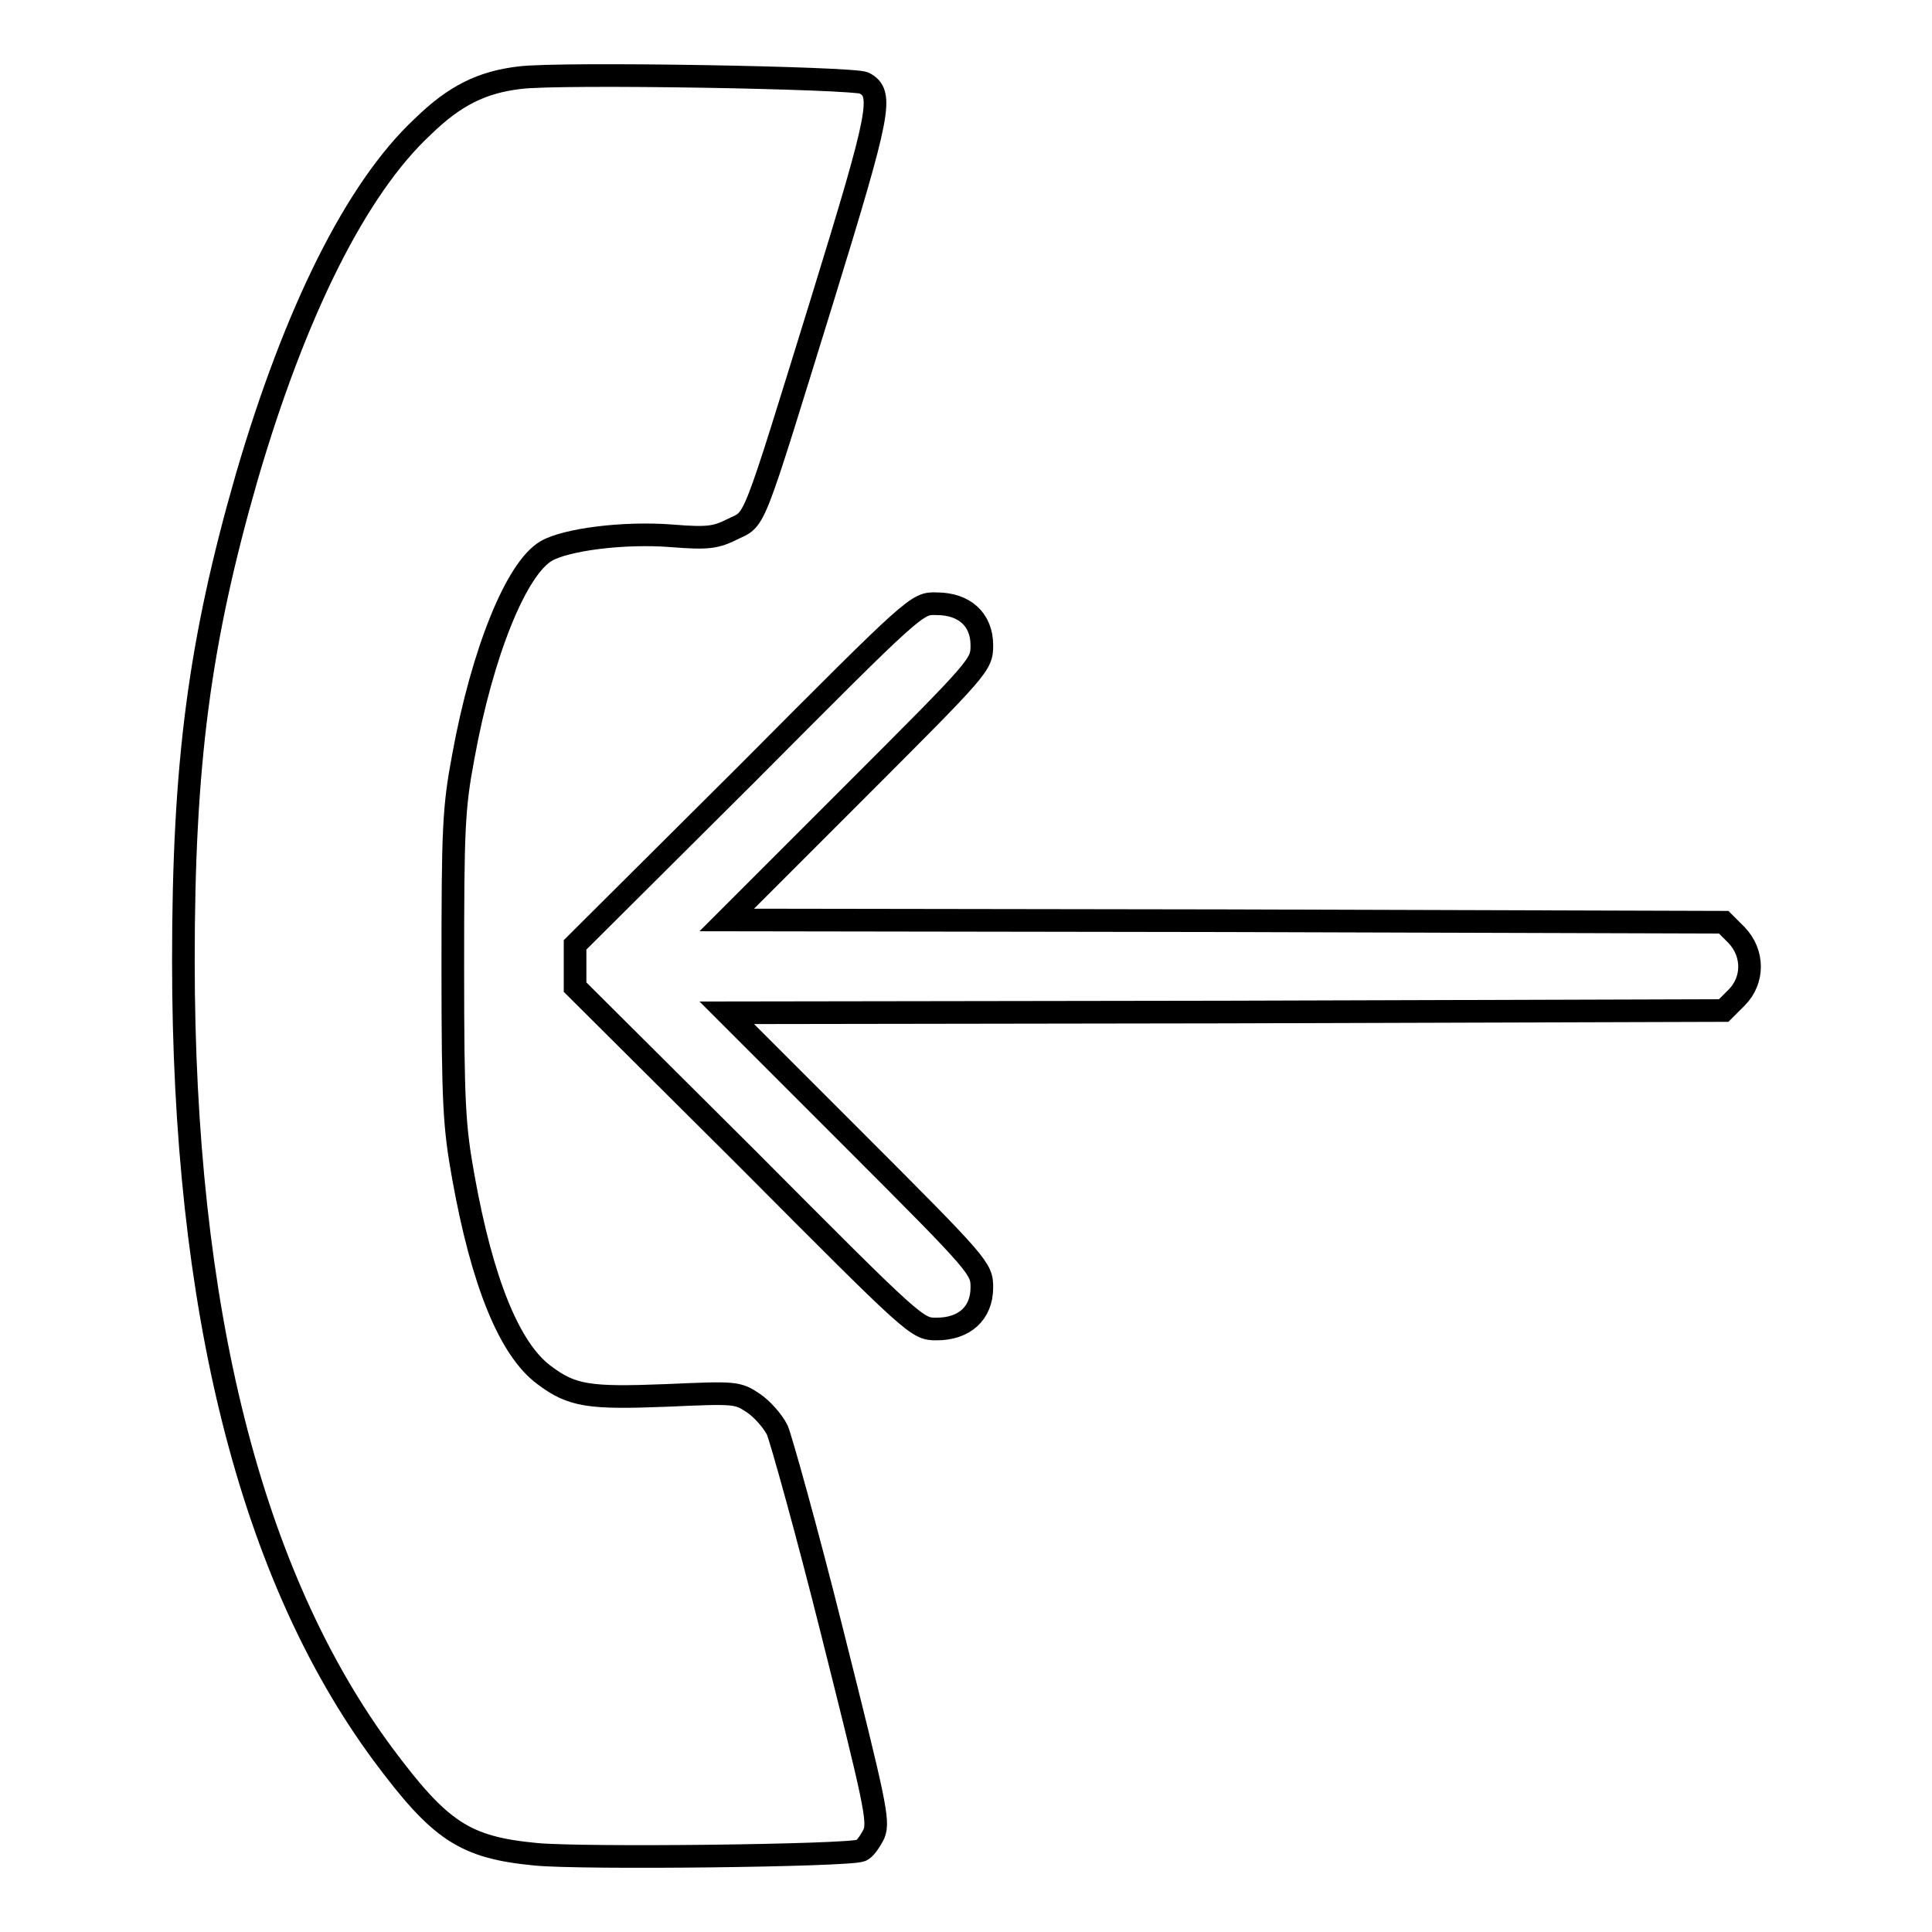 <?xml version="1.0" encoding="utf-8"?>
<!-- Svg Vector Icons : http://www.onlinewebfonts.com/icon -->
<!DOCTYPE svg PUBLIC "-//W3C//DTD SVG 1.1//EN" "http://www.w3.org/Graphics/SVG/1.1/DTD/svg11.dtd">
<svg version="1.1" xmlns="http://www.w3.org/2000/svg" xmlns:xlink="http://www.w3.org/1999/xlink" x="0px" y="0px" viewBox="0 0 256 256" enable-background="new 0 0 256 256" xml:space="preserve">
<g><g><g><path stroke-width="3" fill-opacity="0" stroke="#000000"  d="M68.8,10.3c-4.9,0.6-8.5,2.3-12.8,6.5C47.2,25,39.1,41.3,32.7,63.2c-6.3,21.9-8.4,38-8.4,64.1c0,46.1,8.9,81.4,26.4,105.1c7.6,10.2,10.8,12.4,20.3,13.3c6.1,0.6,41.3,0.2,43.1-0.5c0.5-0.2,1.2-1.2,1.7-2.2c0.7-1.7,0.1-4.3-5.5-26.6c-3.4-13.6-6.8-25.7-7.3-26.9c-0.6-1.2-2-2.8-3.2-3.6c-2.1-1.4-2.4-1.4-11.5-1c-10.2,0.4-12.5,0.1-16.2-2.7c-4.6-3.4-8.2-12.3-10.7-26.2c-1.2-6.7-1.4-9.5-1.4-27.8c0-18.4,0.1-21.1,1.4-28c2.5-13.7,7-24.9,11-27.2c2.6-1.5,10.2-2.5,16.6-2c4.9,0.4,5.9,0.2,8.1-0.9c3.1-1.5,2.4,0.2,11.9-30.5c7.7-25,8.1-27.2,5.5-28.6C113.1,10.3,74.2,9.6,68.8,10.3z"/><path stroke-width="3" fill-opacity="0" stroke="#000000"  d="M98.9,102.6l-22.7,22.6v2.8v2.8l22.7,22.6c22.5,22.6,22.6,22.7,25.2,22.7c3.7,0,6-2.1,6-5.5c0-2.5-0.2-2.8-16.9-19.5l-16.9-16.9l66.1-0.1l66-0.2l1.7-1.7c2.3-2.3,2.3-5.9,0-8.3l-1.7-1.7l-66-0.2l-66.1-0.1l16.9-16.9c16.7-16.7,16.9-16.9,16.9-19.5c0-3.4-2.3-5.5-6-5.5C121.5,79.9,121.4,80,98.9,102.6z"/></g></g></g>
</svg>